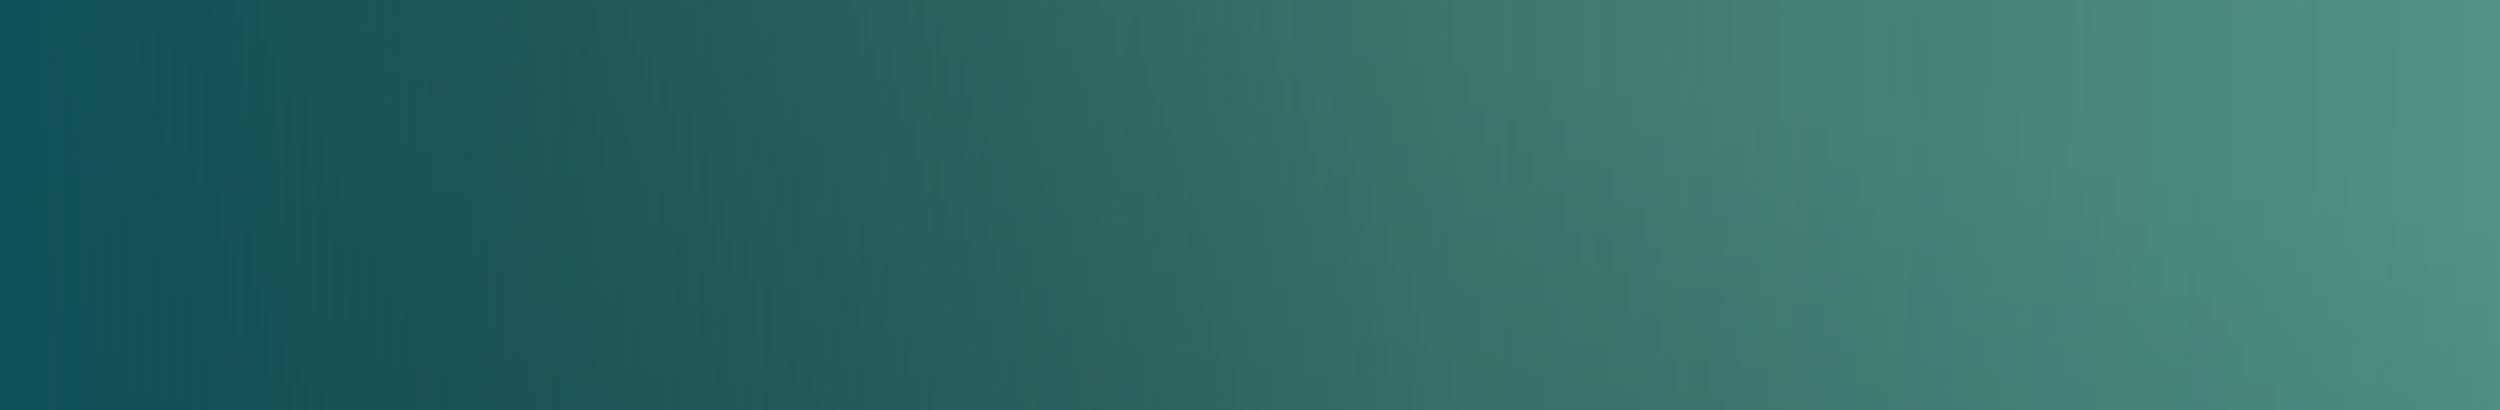 <svg xmlns="http://www.w3.org/2000/svg" xmlns:xlink="http://www.w3.org/1999/xlink" width="1920" height="315" viewBox="0 0 1920 315">
  <defs>
    <clipPath id="clip-path">
      <rect id="Rectangle_1635" data-name="Rectangle 1635" width="1920" height="315" transform="translate(14953 1857)" fill="#fff" stroke="#707070" stroke-width="1"/>
    </clipPath>
    <clipPath id="clip-path-2">
      <rect id="Rectangle_1633" data-name="Rectangle 1633" width="1920" height="1061.1" fill="none"/>
    </clipPath>
    <linearGradient id="linear-gradient" x1="0.74" y1="-0.282" x2="0.26" y2="1.282" gradientUnits="objectBoundingBox">
      <stop offset="0.211" stop-color="#519386"/>
      <stop offset="0.575" stop-color="#3c7b76"/>
      <stop offset="0.69" stop-color="#2d6b6b"/>
      <stop offset="0.875" stop-color="#1b575d"/>
      <stop offset="1" stop-color="#155059"/>
    </linearGradient>
    <linearGradient id="linear-gradient-2" y1="0.532" x2="0.996" y2="0.536" gradientUnits="objectBoundingBox">
      <stop offset="0" stop-color="#0d4f58"/>
      <stop offset="0.586" stop-color="#042024" stop-opacity="0.263"/>
      <stop offset="1" stop-color="#010f11" stop-opacity="0"/>
    </linearGradient>
  </defs>
  <g id="Mask_Group_27" data-name="Mask Group 27" transform="translate(-14953 -1857)" clip-path="url(#clip-path)">
    <g id="Group_2362" data-name="Group 2362" transform="translate(14953 1857)">
      <g id="Group_2361" data-name="Group 2361" transform="translate(0)">
        <g id="Group_2360" data-name="Group 2360" clip-path="url(#clip-path-2)">
          <g id="Group_2359" data-name="Group 2359" transform="translate(-658.619 0.013)">
            <rect id="Rectangle_1632" data-name="Rectangle 1632" width="2027.058" height="1060.668" transform="translate(560.969)" fill="url(#linear-gradient)"/>
            <path id="Path_18923" data-name="Path 18923" d="M2406.834,554.179c-151.627-86.394-361.9-51.988-409.224-44.244-216.6,35.442-264.708,137.14-491.069,225.643-207.533,81.141-392.527,83.8-564.994,86.275-483.455,6.944-634.377-160.364-839.569-73-185.6,79.021-313.825,323.071-245.535,488.892C61.248,1735.051,2169.3,1858.4,2544.123,1264.29,2677.633,1052.67,2633.358,683.248,2406.834,554.179Z" transform="translate(658.813 -8.897)" fill="#155059"/>
            <path id="Path_18924" data-name="Path 18924" d="M-197.267,1323.709c-239.575-152.607-331.6-305.6-364.341-367.222-167.729-315.69-99.568-717.928,52.8-754.355,82.419-19.7,111.073,86.367,295.7,150.429,314.846,109.246,527.557-96.5,805.248-2.213,188.784,64.1,127.714,171.836,348.5,325.191,379,263.246,808.294,118.982,926.7,311.919,78.421,127.788-31.615,318.653-137.288,422.527C1351.182,1782.4,369.218,1684.556-197.267,1323.709Z" transform="translate(659.41 -3.586)" fill="#155059"/>
            <path id="Path_18925" data-name="Path 18925" d="M-109.454,610.327c192.4-154.048,502.327-85.169,557.073-73C656.885,583.832,676.233,675.6,899.086,712.087c181.071,29.646,225.142-21.63,380.182-4.424,290.88,32.28,603.027,264.625,572.914,433.589-42.162,236.566-747.245,303.931-900.294,318.554-189.093,18.067-431.149,38.7-702.281-57.516C108.494,1352.211-129.656,1267.7-212.42,1061.613-266.312,927.416-258.983,730.052-109.454,610.327Z" transform="translate(658.91 -9.162)" fill="#246967"/>
            <path id="Path_18926" data-name="Path 18926" d="M1915.01,715.921s-207.288-41.79-606.115,55.429S968.15,968.838,609.089,990.6,147.062,688.988-119.594,660.427-399.45,693.565-399.45,693.565v456.2H1915.01Z" transform="translate(659.098 -11.692)" fill="#155059"/>
          </g>
        </g>
      </g>
      <rect id="Rectangle_1634" data-name="Rectangle 1634" width="1919.692" height="314.9" opacity="0.952" fill="url(#linear-gradient-2)"/>
    </g>
  </g>
</svg>
